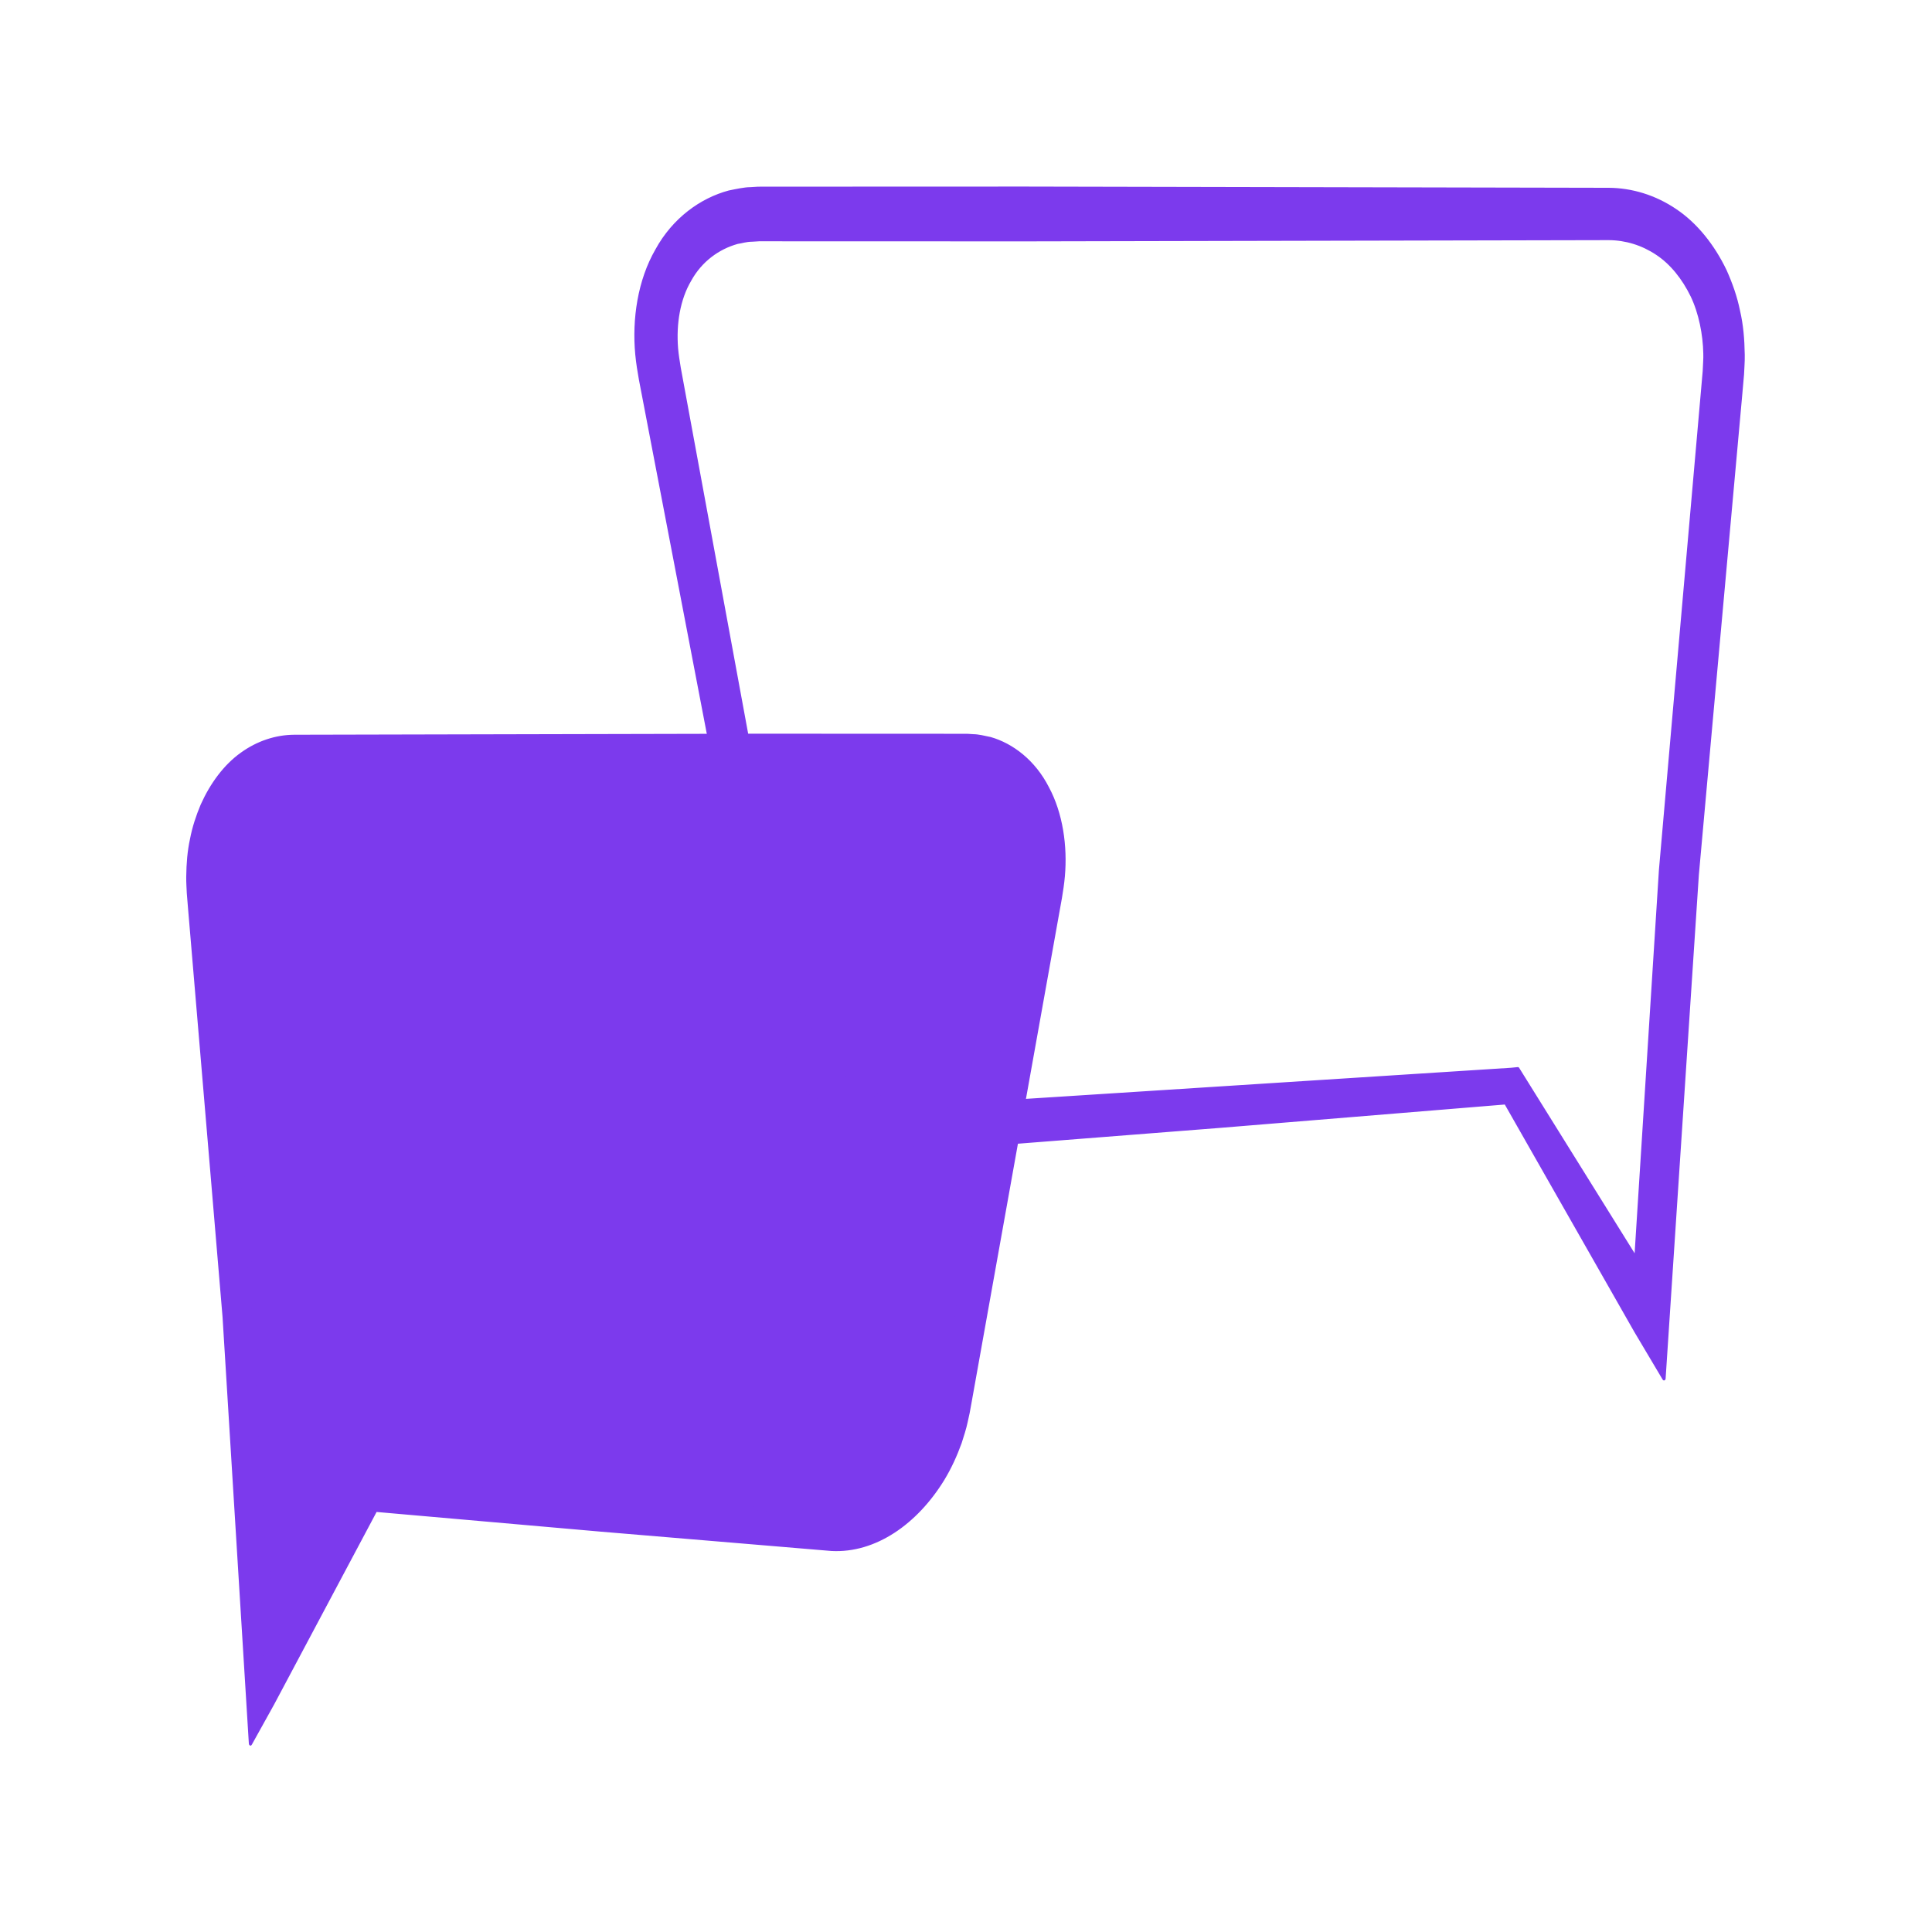 <?xml version="1.0" encoding="UTF-8" standalone="no"?>
<!DOCTYPE svg PUBLIC "-//W3C//DTD SVG 1.1//EN" "http://www.w3.org/Graphics/SVG/1.1/DTD/svg11.dtd">
<svg width="100%" height="100%" viewBox="0 0 512 512" version="1.1" xmlns="http://www.w3.org/2000/svg" xmlns:xlink="http://www.w3.org/1999/xlink" xml:space="preserve" xmlns:serif="http://www.serif.com/" style="fill-rule:evenodd;clip-rule:evenodd;stroke-linejoin:round;stroke-miterlimit:2;">
    <g id="Hintergrund">
        <rect x="-12.885" y="-7.958" width="555.292" height="584.492" style="fill:white;"/>
    </g>
    <g transform="matrix(1.856,0,0,1.931,-336.958,-30.482)">
        <g transform="matrix(1,0,0,1,-10,-75)">
            <path d="M230.606,316.111L228.888,288.233L227.824,270.964L226.358,253.735L223.419,219.33L223.052,215.03L222.879,213.008C222.858,212.321 222.784,211.492 222.811,210.923C222.848,208.724 223.328,206.163 224.272,204.154C225.238,202.124 226.585,200.368 228.238,199.247C229.884,198.117 231.76,197.527 233.679,197.518L299.624,197.66L316.11,197.655L324.353,197.653L328.474,197.651L329.506,197.651L329.632,197.649C329.637,197.649 329.642,197.649 329.645,197.649L329.903,197.666L330.417,197.698C331.187,197.71 331.562,197.885 332.103,197.959C334.297,198.585 336.264,200.071 337.48,202.339C338.751,204.549 339.223,207.455 338.991,210.365C338.923,211.123 338.828,211.764 338.688,212.62L338.229,215.19L337.309,220.333L335.467,230.616L328.105,271.748L326.265,282.033L326.058,283.196L325.779,284.465C325.69,284.923 325.583,285.252 325.478,285.57C325.368,285.903 325.291,286.228 325.163,286.571C324.646,287.967 324.019,289.308 323.258,290.539C320.223,295.429 315.352,298.741 310.519,298.503L244.701,294.162L244.698,294.162L243.942,294.084L243.442,294.911L230.606,316.111Z" style="fill:rgb(124,58,237);stroke:rgb(124,58,237);stroke-width:0.53px;"/>
        </g>
        <g transform="matrix(-1.487,0,0,1.903,655.165,99.043)">
            <path d="M290.254,9.392C291.996,9.4 293.764,9.827 295.324,10.677C296.891,11.519 298.192,12.832 299.101,14.356C299.533,15.13 299.898,15.949 300.112,16.807C300.36,17.663 300.447,18.519 300.466,19.477C300.475,19.936 300.429,20.255 300.413,20.652L300.282,21.849L300.028,24.108L297.993,42.186L296.98,51.211L296.236,60.266L294.749,78.378L294.453,81.985L292.308,79.083L292.307,79.082L282.113,64.698L282.957,65.093L282.955,65.093L260.821,66.553L238.66,67.948C234.462,68.116 230.508,66.025 227.938,62.872C227.295,62.073 226.751,61.192 226.303,60.257C226.103,59.787 225.849,59.196 225.737,58.775L225.542,58.109L225.364,57.372L224.078,51.978L218.932,30.402L217.645,25.009L217.002,22.312L216.68,20.963C216.581,20.512 216.461,19.94 216.403,19.421C216.157,17.295 216.586,14.951 217.916,13.101C219.198,11.216 221.287,10.01 223.408,9.554C223.958,9.464 224.614,9.351 225.023,9.353L225.369,9.336L225.542,9.327L225.793,9.323L226.487,9.323L229.259,9.322L234.804,9.32L245.894,9.317L290.254,9.392ZM290.254,12.339L245.894,12.414L234.804,12.411L229.259,12.41L226.487,12.409L225.793,12.409L225.708,12.408L225.664,12.408C225.806,12.404 225.678,12.409 225.699,12.408L225.526,12.417L225.18,12.434C224.662,12.44 224.41,12.532 224.046,12.571C222.57,12.9 221.247,13.681 220.429,14.873C219.574,16.035 219.256,17.562 219.412,19.092C219.458,19.49 219.522,19.827 219.616,20.277L219.925,21.628L220.544,24.331L221.783,29.736L226.735,51.356L227.973,56.762L228.112,57.373L228.3,58.04C228.36,58.281 228.432,58.454 228.502,58.621C228.576,58.796 228.628,58.967 228.714,59.147C229.062,59.881 229.484,60.586 229.996,61.233C232.037,63.803 235.314,65.544 238.565,65.419L282.84,63.137L282.842,63.137L283.35,63.096L283.687,63.531L294.485,77.467L294.486,77.469L292.045,78.174L293.477,60.021L294.193,50.944L295.179,41.888L297.156,23.804L297.403,21.544L297.519,20.481C297.533,20.12 297.583,19.684 297.565,19.385C297.54,18.229 297.217,16.883 296.582,15.827C295.932,14.76 295.026,13.837 293.914,13.248C292.807,12.654 291.545,12.344 290.254,12.339Z" style="fill:rgb(124,58,237);fill-rule:nonzero;stroke:rgb(124,58,237);stroke-width:0.31px;"/>
        </g>
        <g transform="matrix(1.879,0,0,2.247,-134.134,20.736)">
            <path d="M290.254,9.392C291.996,9.4 293.764,9.827 295.324,10.677C296.891,11.519 298.192,12.832 299.101,14.356C299.533,15.13 299.898,15.949 300.112,16.807C300.36,17.663 300.447,18.519 300.466,19.477C300.475,19.936 300.429,20.255 300.413,20.652L300.282,21.849L300.028,24.108L297.993,42.186L296.98,51.211L296.236,60.266L294.749,78.378L294.453,81.985L292.308,79.083L292.307,79.082L282.113,64.698L282.957,65.093L282.955,65.093L260.821,66.553L238.66,67.948C234.462,68.116 230.508,66.025 227.938,62.872C227.295,62.073 226.751,61.192 226.303,60.257C226.103,59.787 225.849,59.196 225.737,58.775L225.542,58.109L225.364,57.372L224.078,51.978L218.932,30.402L217.645,25.009L217.002,22.312L216.68,20.963C216.581,20.512 216.461,19.94 216.403,19.421C216.157,17.295 216.586,14.951 217.916,13.101C219.198,11.216 221.287,10.01 223.408,9.554C223.958,9.464 224.614,9.351 225.023,9.353L225.369,9.336L225.542,9.327L225.793,9.323L226.487,9.323L229.259,9.322L234.804,9.32L245.894,9.317L290.254,9.392ZM290.254,12.339L245.894,12.414L234.804,12.411L229.259,12.41L226.487,12.409L225.793,12.409L225.708,12.408L225.664,12.408C225.806,12.404 225.678,12.409 225.699,12.408L225.526,12.417L225.18,12.434C224.662,12.44 224.41,12.532 224.046,12.571C222.57,12.9 221.247,13.681 220.429,14.873C219.574,16.035 219.256,17.562 219.412,19.092C219.458,19.49 219.522,19.827 219.616,20.277L219.925,21.628L220.544,24.331L221.783,29.736L226.735,51.356L227.973,56.762L228.112,57.373L228.3,58.04C228.36,58.281 228.432,58.454 228.502,58.621C228.576,58.796 228.628,58.967 228.714,59.147C229.062,59.881 229.484,60.586 229.996,61.233C232.037,63.803 235.314,65.544 238.565,65.419L282.84,63.137L282.842,63.137L283.35,63.096L283.687,63.531L294.485,77.467L294.486,77.469L292.045,78.174L293.477,60.021L294.193,50.944L295.179,41.888L297.156,23.804L297.403,21.544L297.519,20.481C297.533,20.12 297.583,19.684 297.565,19.385C297.54,18.229 297.217,16.883 296.582,15.827C295.932,14.76 295.026,13.837 293.914,13.248C292.807,12.654 291.545,12.344 290.254,12.339Z" style="fill:rgb(124,58,237);fill-rule:nonzero;stroke:rgb(124,58,237);stroke-width:0.25px;"/>
        </g>
    </g>
</svg>
